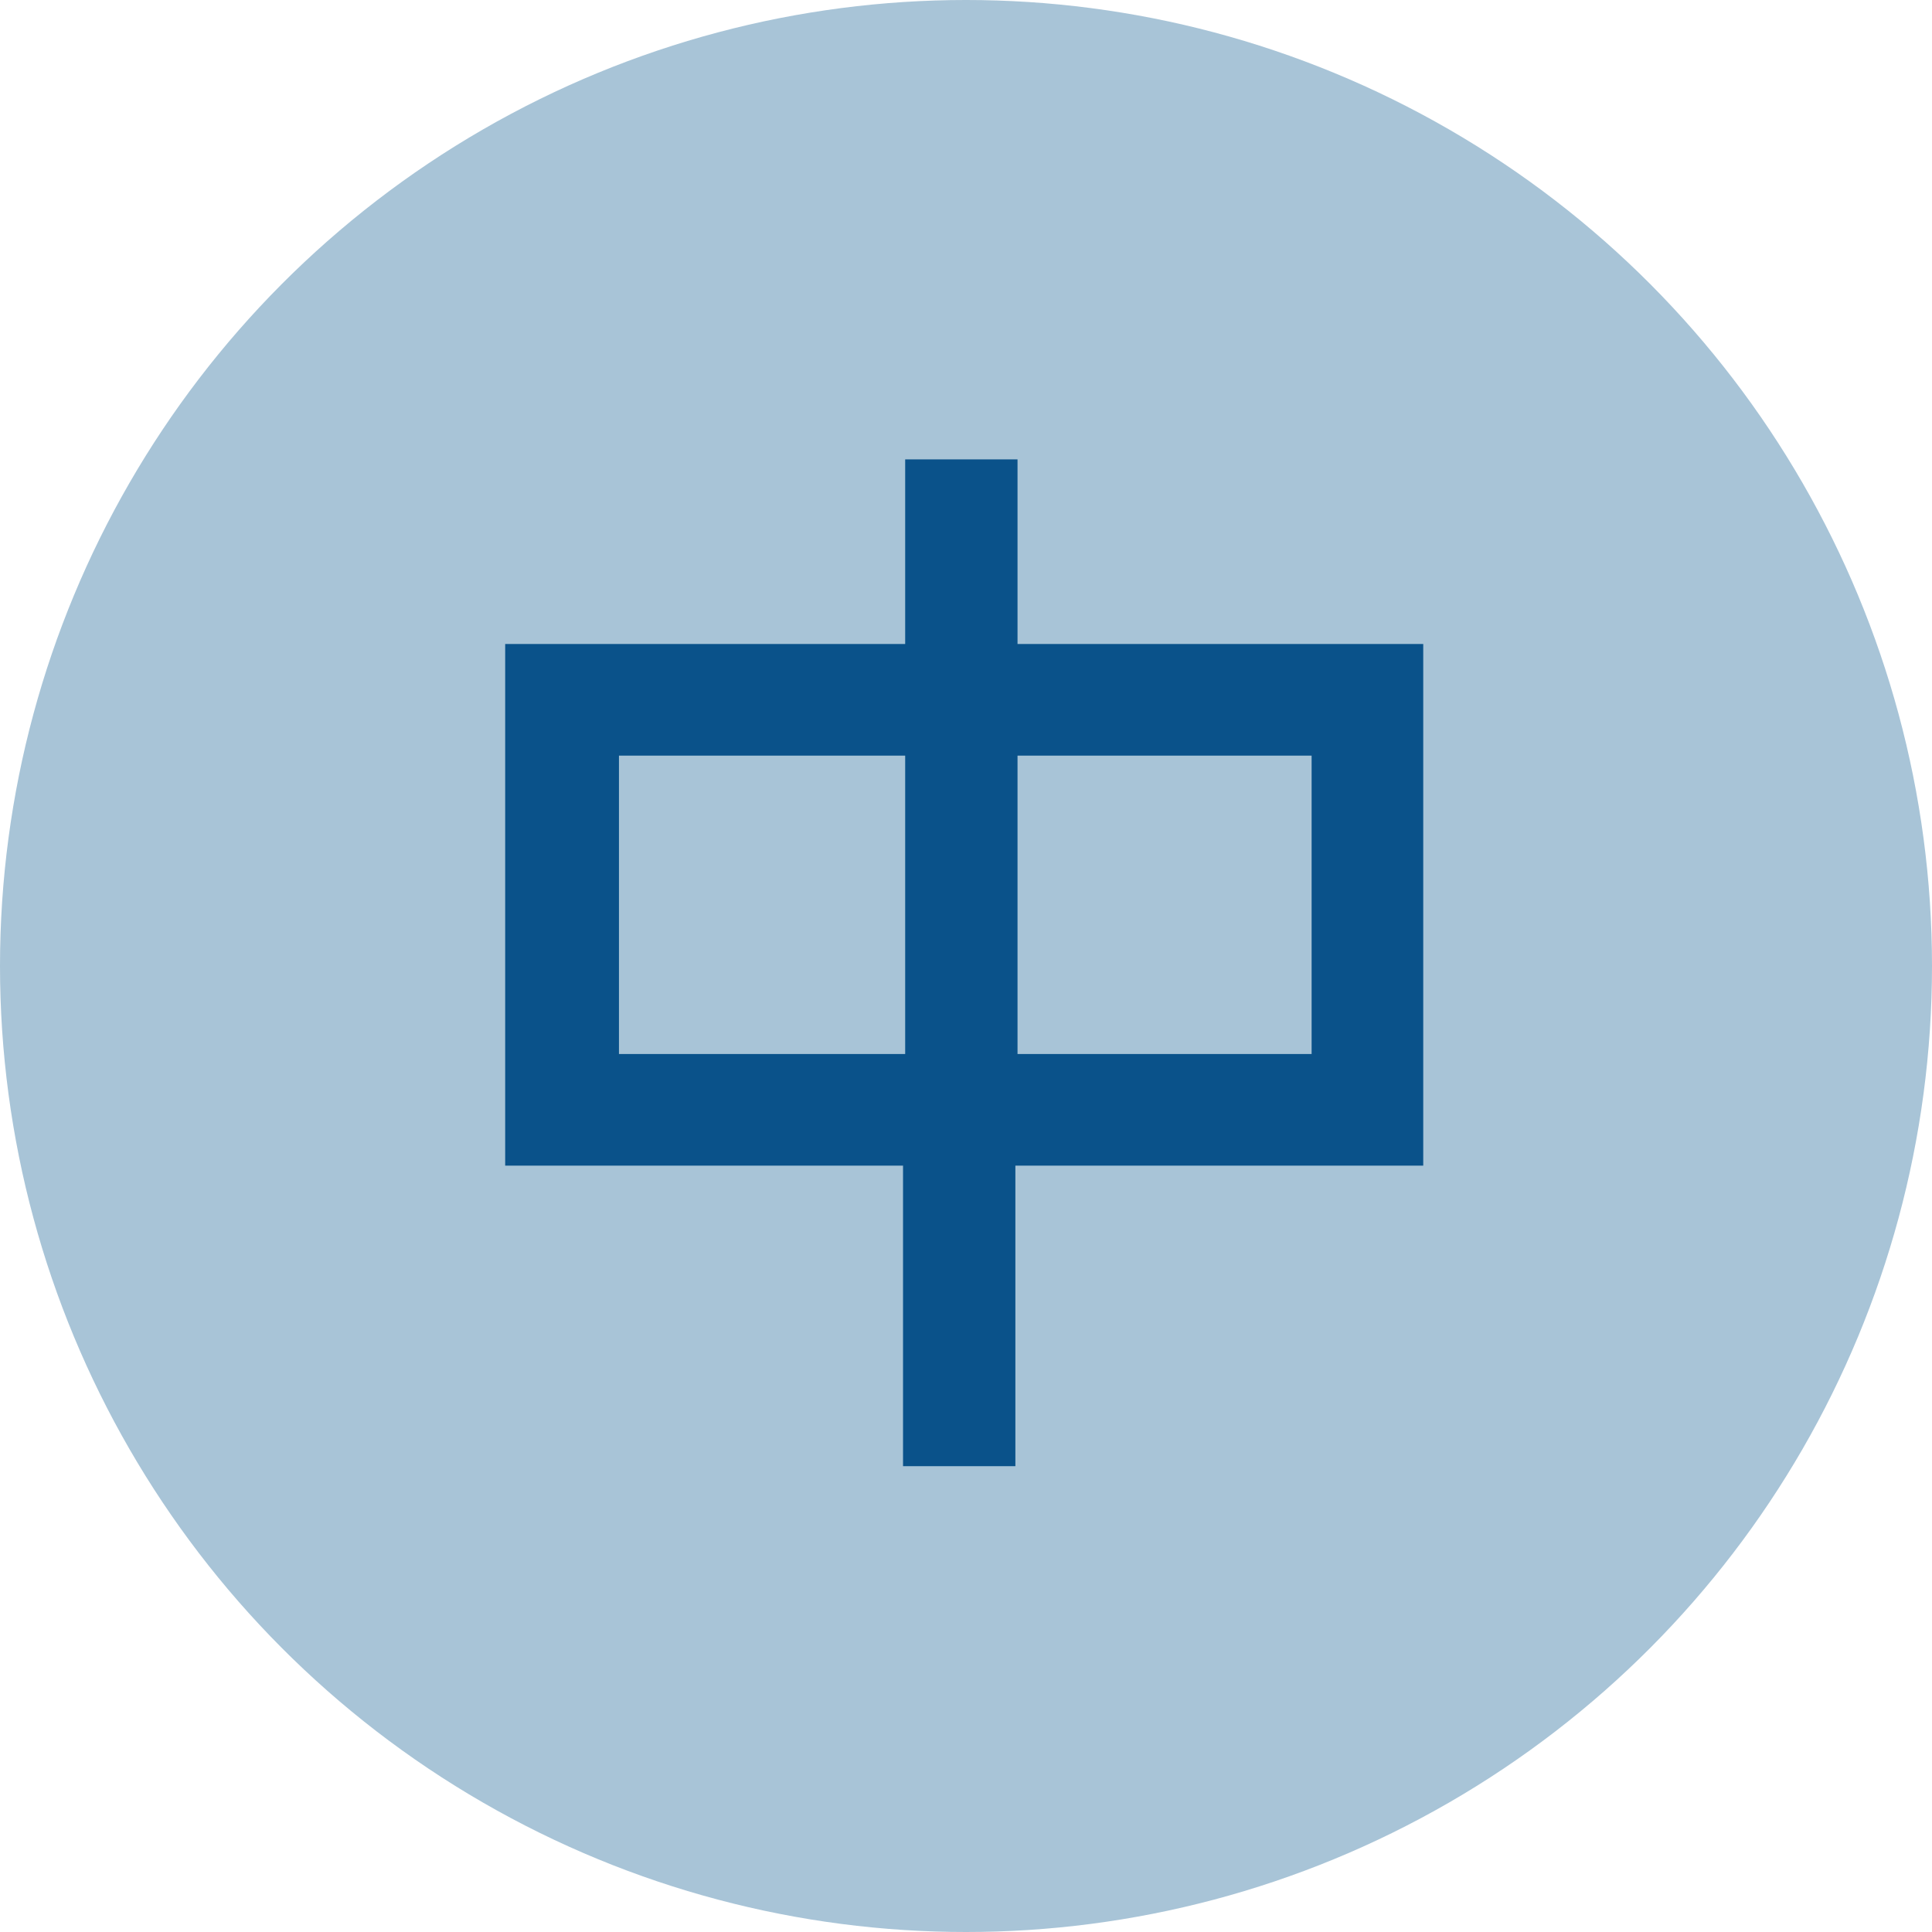 <svg id="レイヤー_1" data-name="レイヤー 1" xmlns="http://www.w3.org/2000/svg" viewBox="0 0 27 27"><defs><style>.cls-1{fill:#a8c4d7;}.cls-2{fill:#0a528a;}</style></defs><title>font-m_ov</title><circle class="cls-1" cx="13.5" cy="13.5" r="13.5"/><path class="cls-2" d="M296.76,416.14v-2.58h1.57v2.58H304v7.29h-5.7v4.2h-1.57v-4.2h-5.56v-7.29h5.56Zm0,1.56h-4v4.17h4V417.7Zm5.68,0h-4.11v4.17h4.11V417.7Z" transform="translate(-284.11 -407.14)"/></svg>